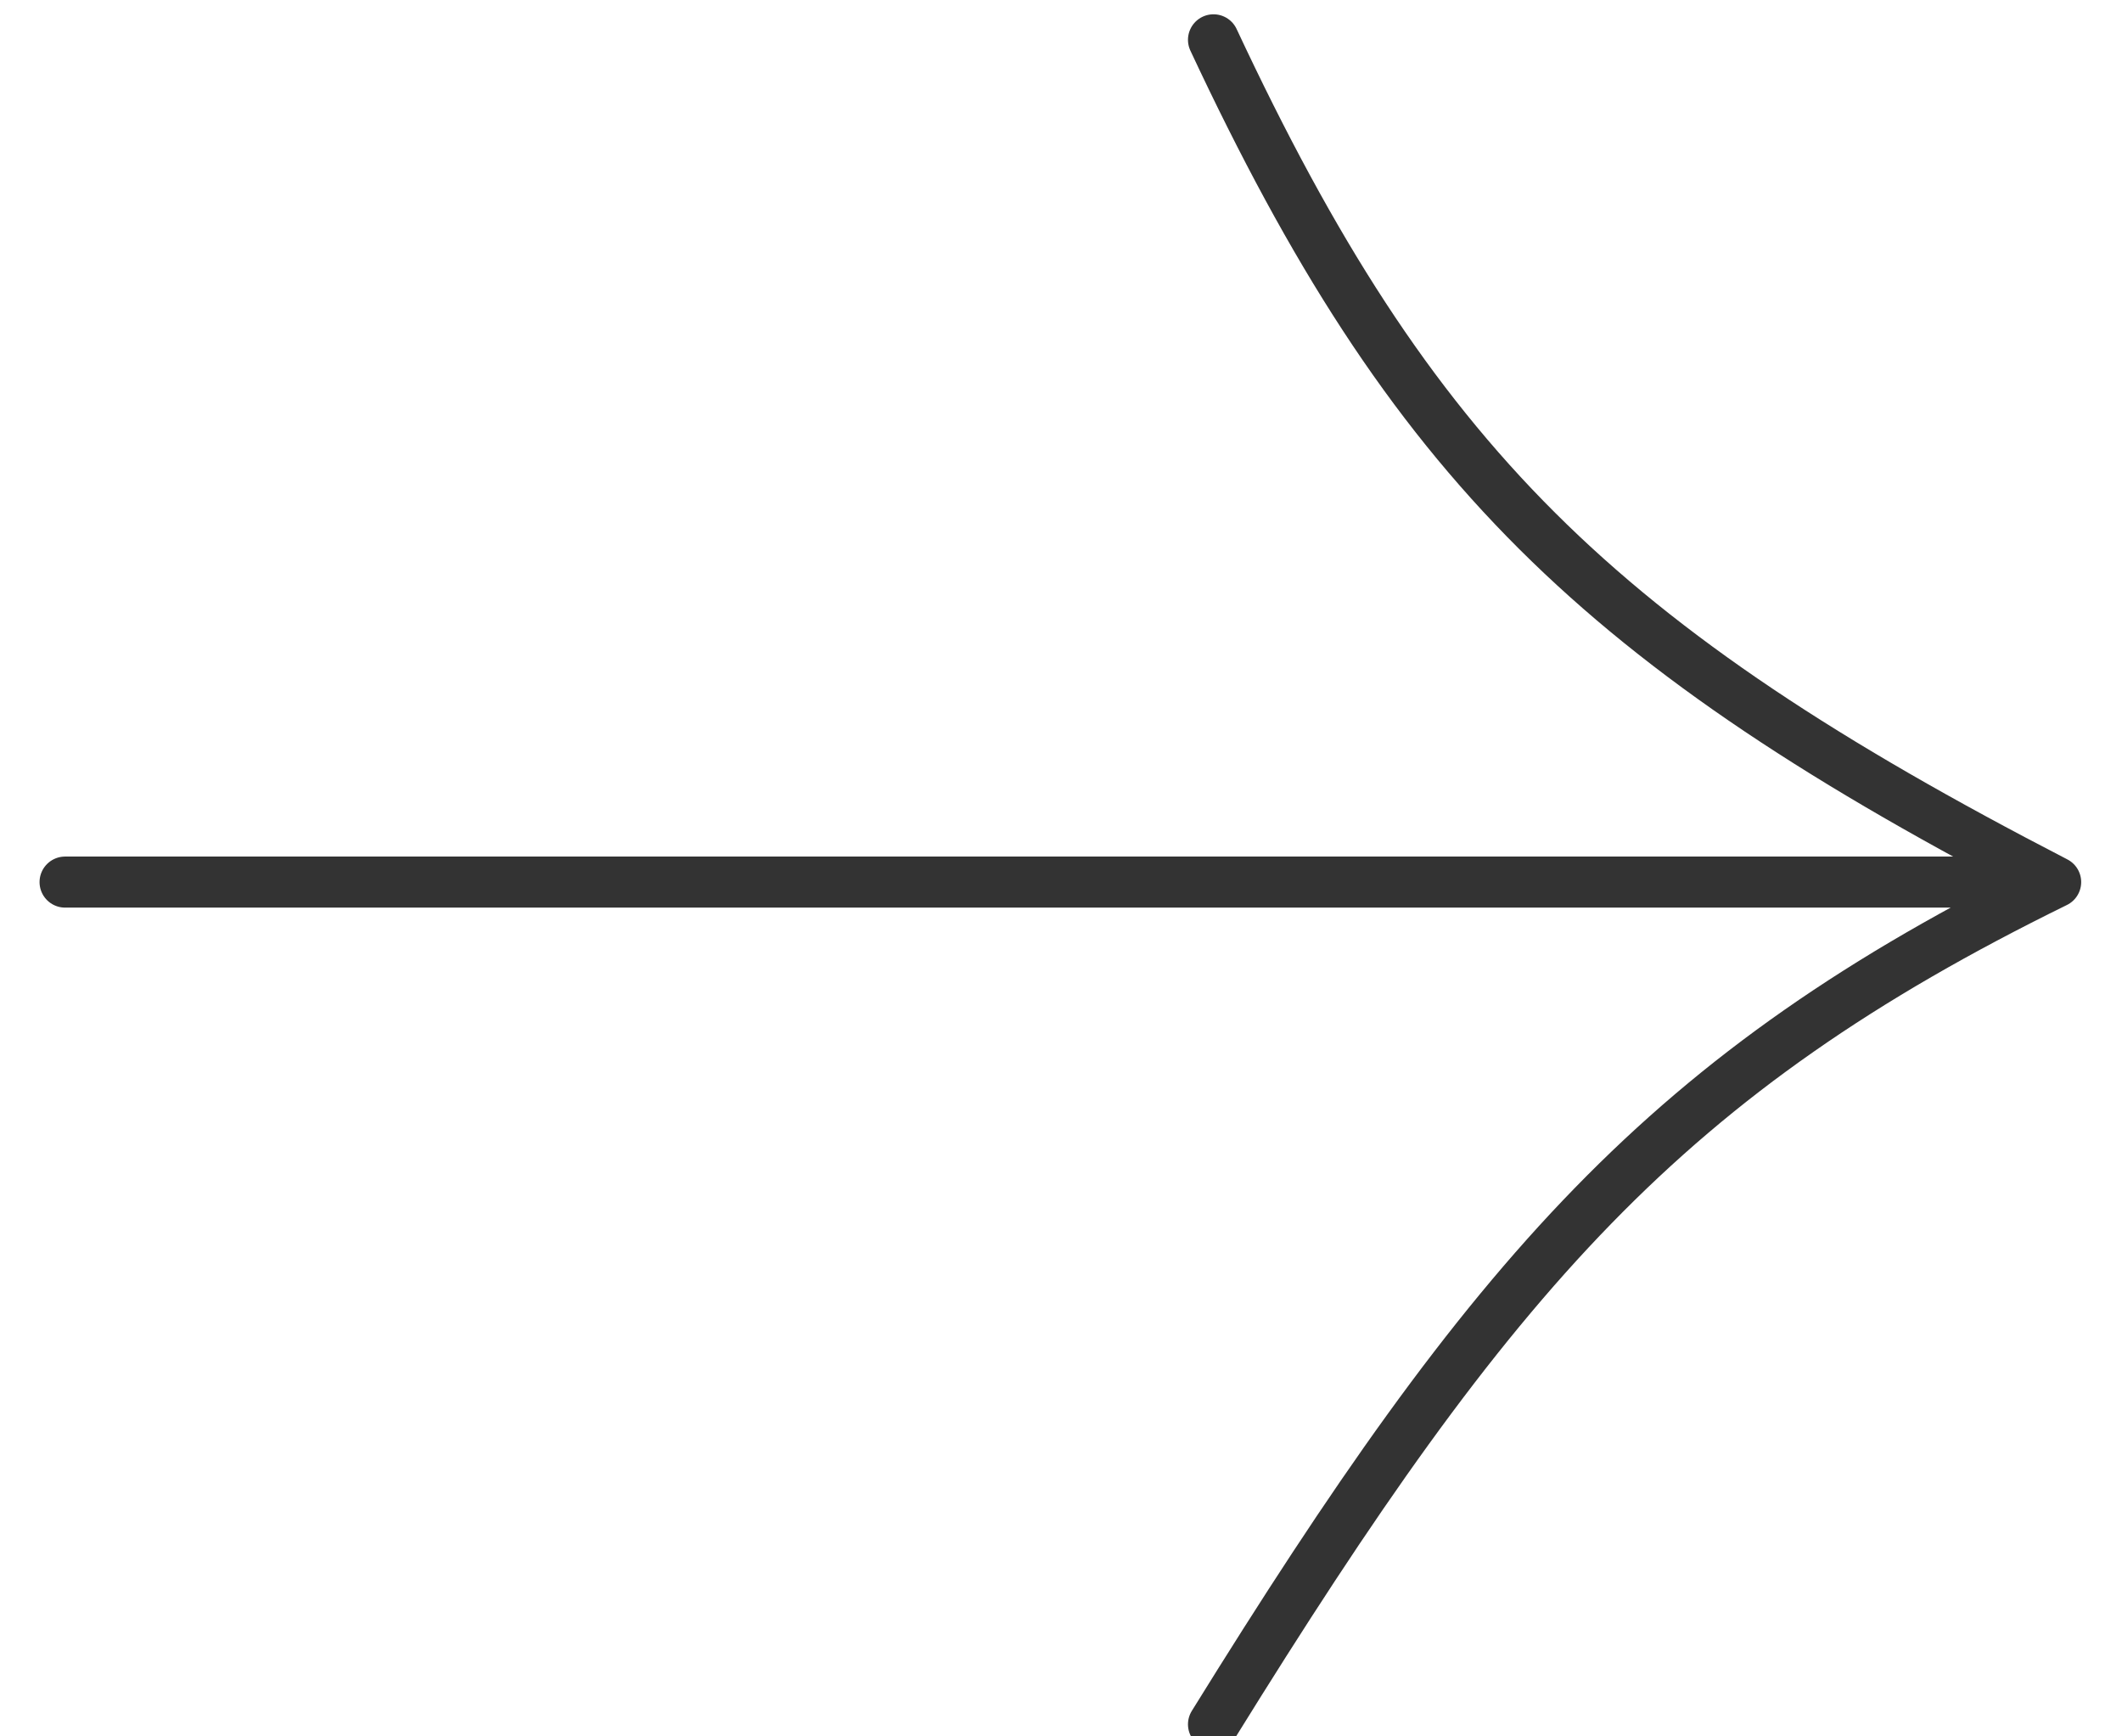 <?xml version="1.0" encoding="UTF-8"?> <!-- Creator: CorelDRAW 2020 (64-Bit) --> <svg xmlns="http://www.w3.org/2000/svg" xmlns:xlink="http://www.w3.org/1999/xlink" xmlns:xodm="http://www.corel.com/coreldraw/odm/2003" xml:space="preserve" width="11mm" height="9mm" style="shape-rendering:geometricPrecision; text-rendering:geometricPrecision; image-rendering:optimizeQuality; fill-rule:evenodd; clip-rule:evenodd" viewBox="0 0 1100 900"> <defs> <style type="text/css"> <![CDATA[ .str0 {stroke:#333333;stroke-width:26.46;stroke-linecap:round;stroke-linejoin:round;stroke-miterlimit:22.926} .fil0 {fill:none} ]]> </style> </defs> <g id="Слой_x0020_1">  <path class="fil0 str0" d="M33.73 457.2l1031.88 0m0 0c-237.31,-122.56 -334,-217.38 -436.56,-436.56m436.56 436.56c-202.04,99.09 -291.63,202.55 -436.56,436.56"></path> </g> </svg> 